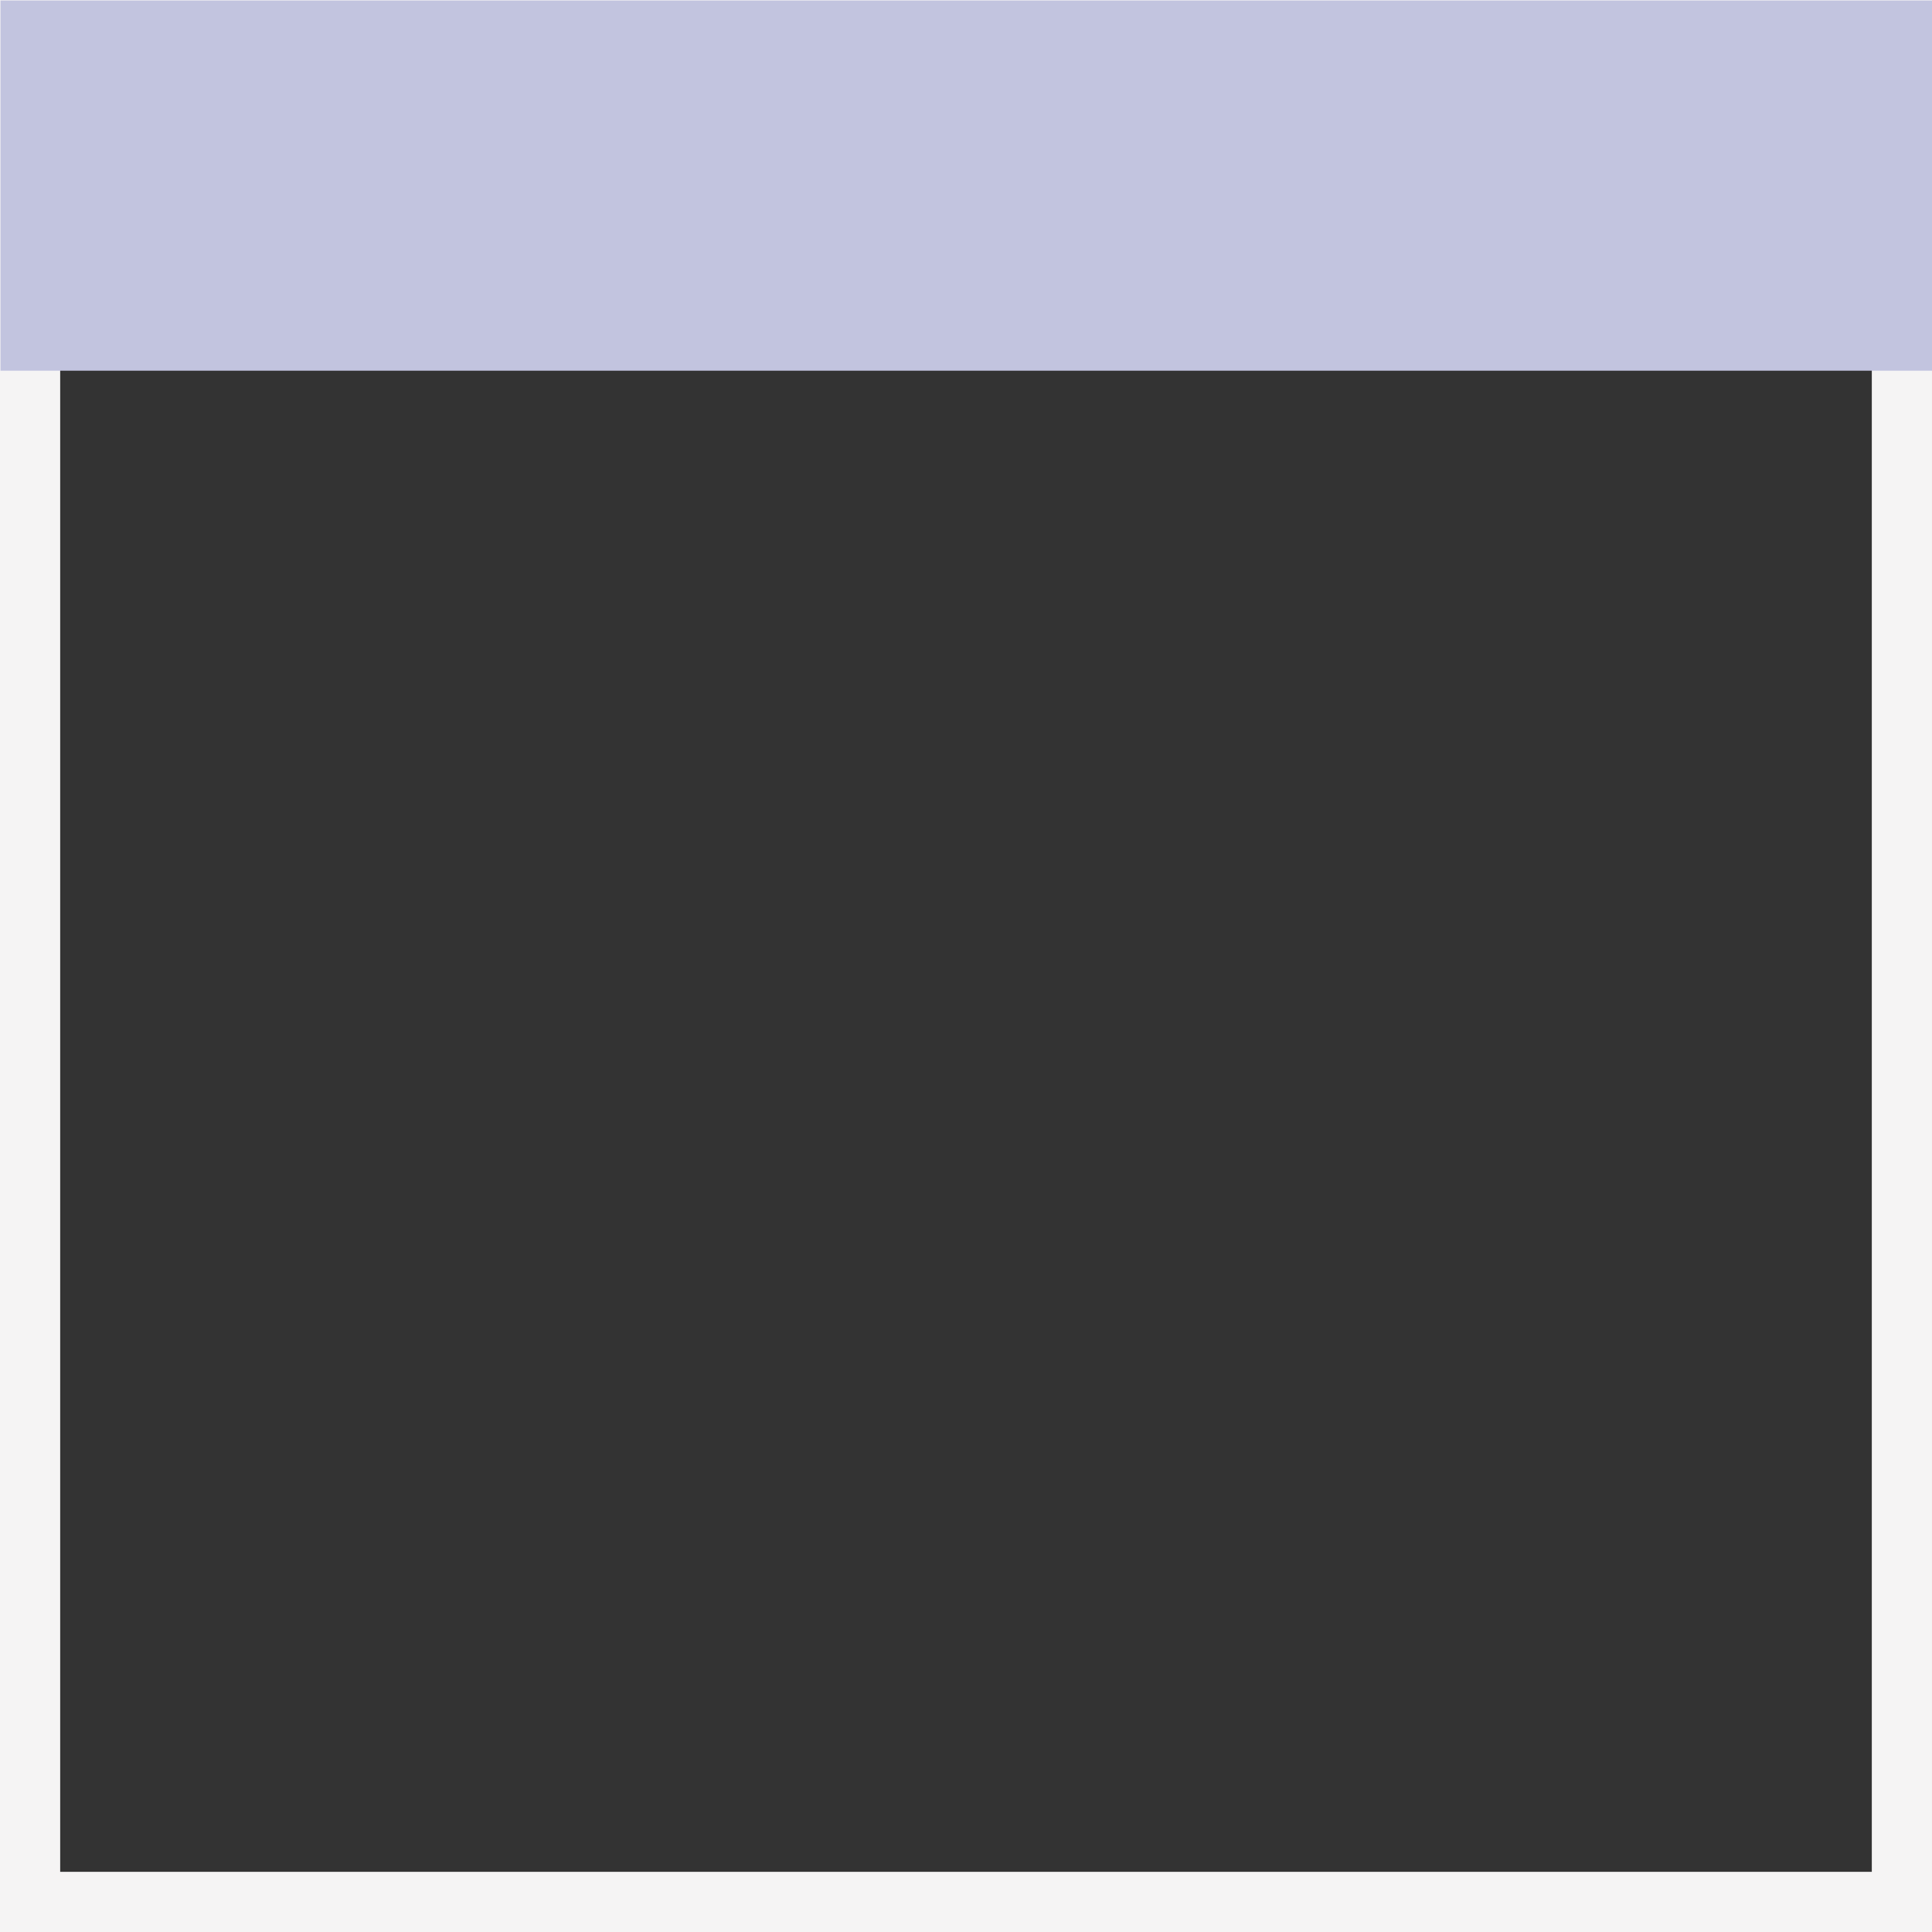 <svg xmlns="http://www.w3.org/2000/svg" width="642.001" height="642" viewBox="0 0 642.001 642">
  <rect x="0" y="0" width="642.001" height="642" fill="#333333" stroke="none"/>
  <g id="Gruppe_6038" data-name="Gruppe 6038" transform="translate(0.166 0.165)">
    <g id="Rechteck_2925" data-name="Rechteck 2925" transform="translate(-0.166 -0.165)" fill="none" stroke="#f5f4f4" stroke-width="20">
      <rect width="642" height="642" stroke="none"/>
      <rect x="10" y="10" width="622" height="622" fill="none"/>
    </g>
    <rect id="Rechteck_2926" data-name="Rechteck 2926" width="641.835" height="123.018" transform="translate(0 0.001)" fill="#c2c4df"/>
  </g>
</svg>
